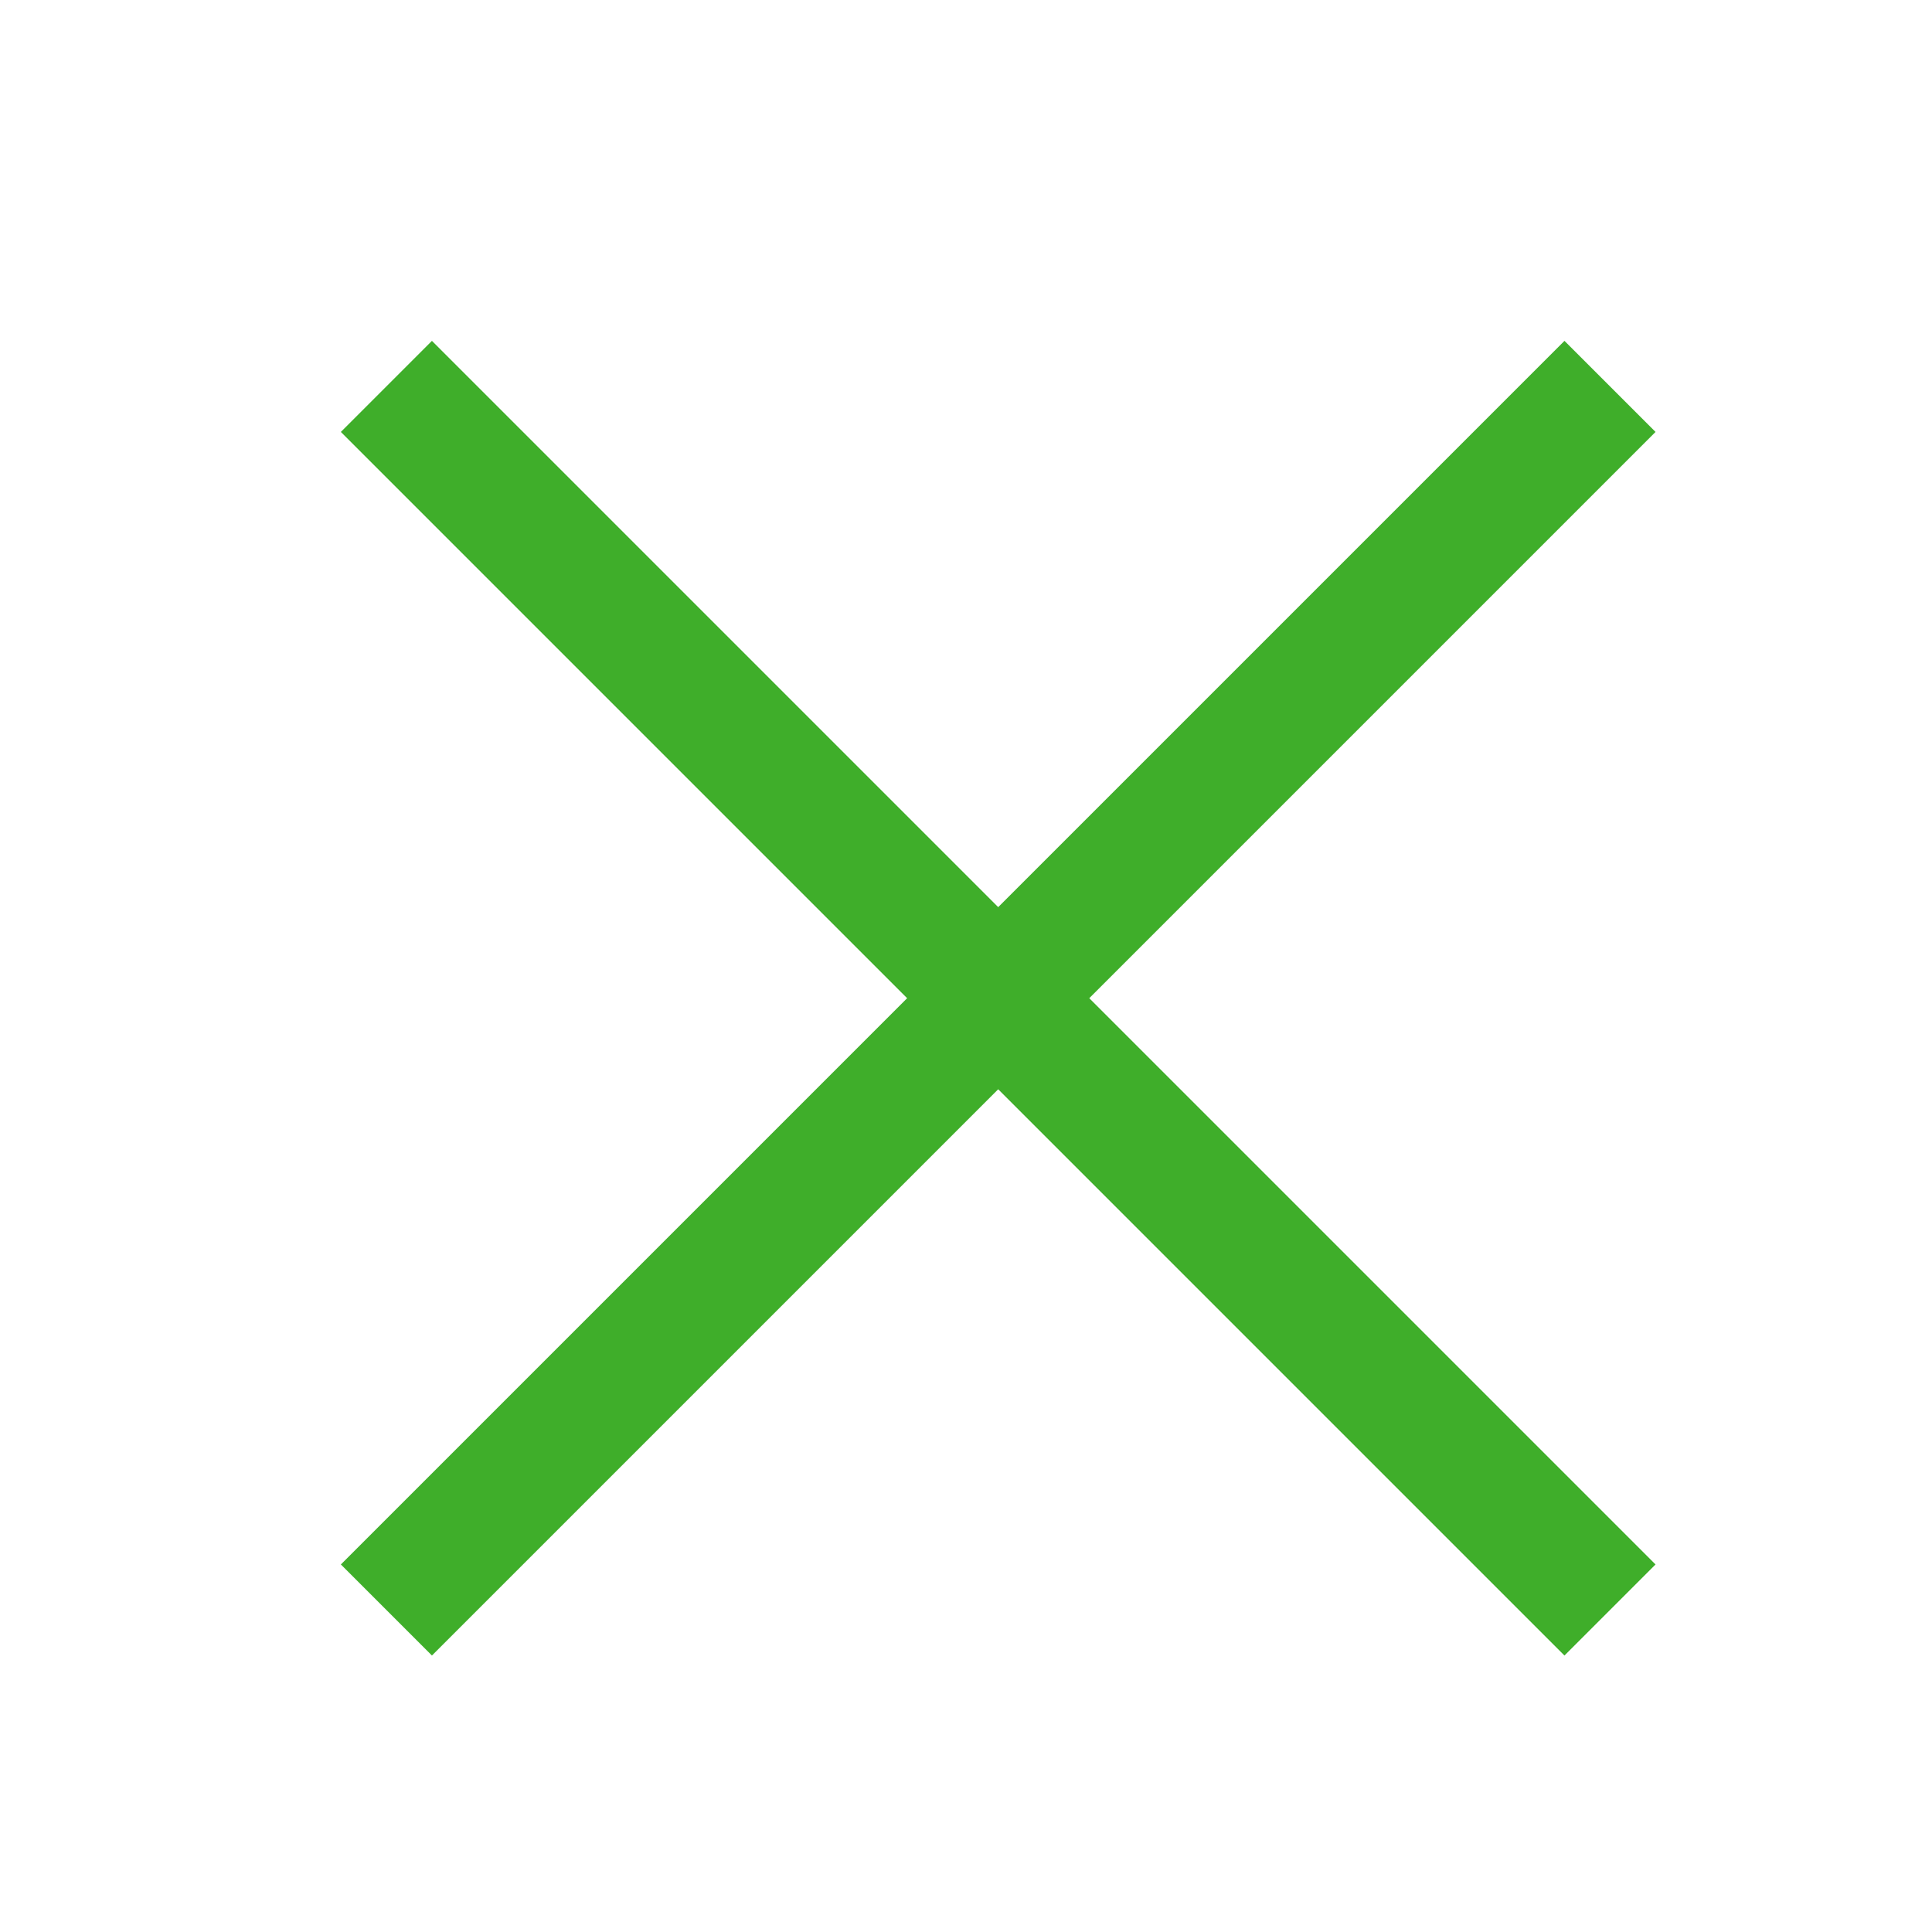 <svg width="30" height="30" viewBox="0 0 30 30" xmlns="http://www.w3.org/2000/svg"><title>icon-close-green</title><desc>Created with Sketch.</desc><g stroke="#3FAE2A" stroke-width="2" fill="none" fill-rule="evenodd" stroke-linejoin="round"><path d="M25 6L6 25"/><path d="M25 25L6 6"/></g></svg>